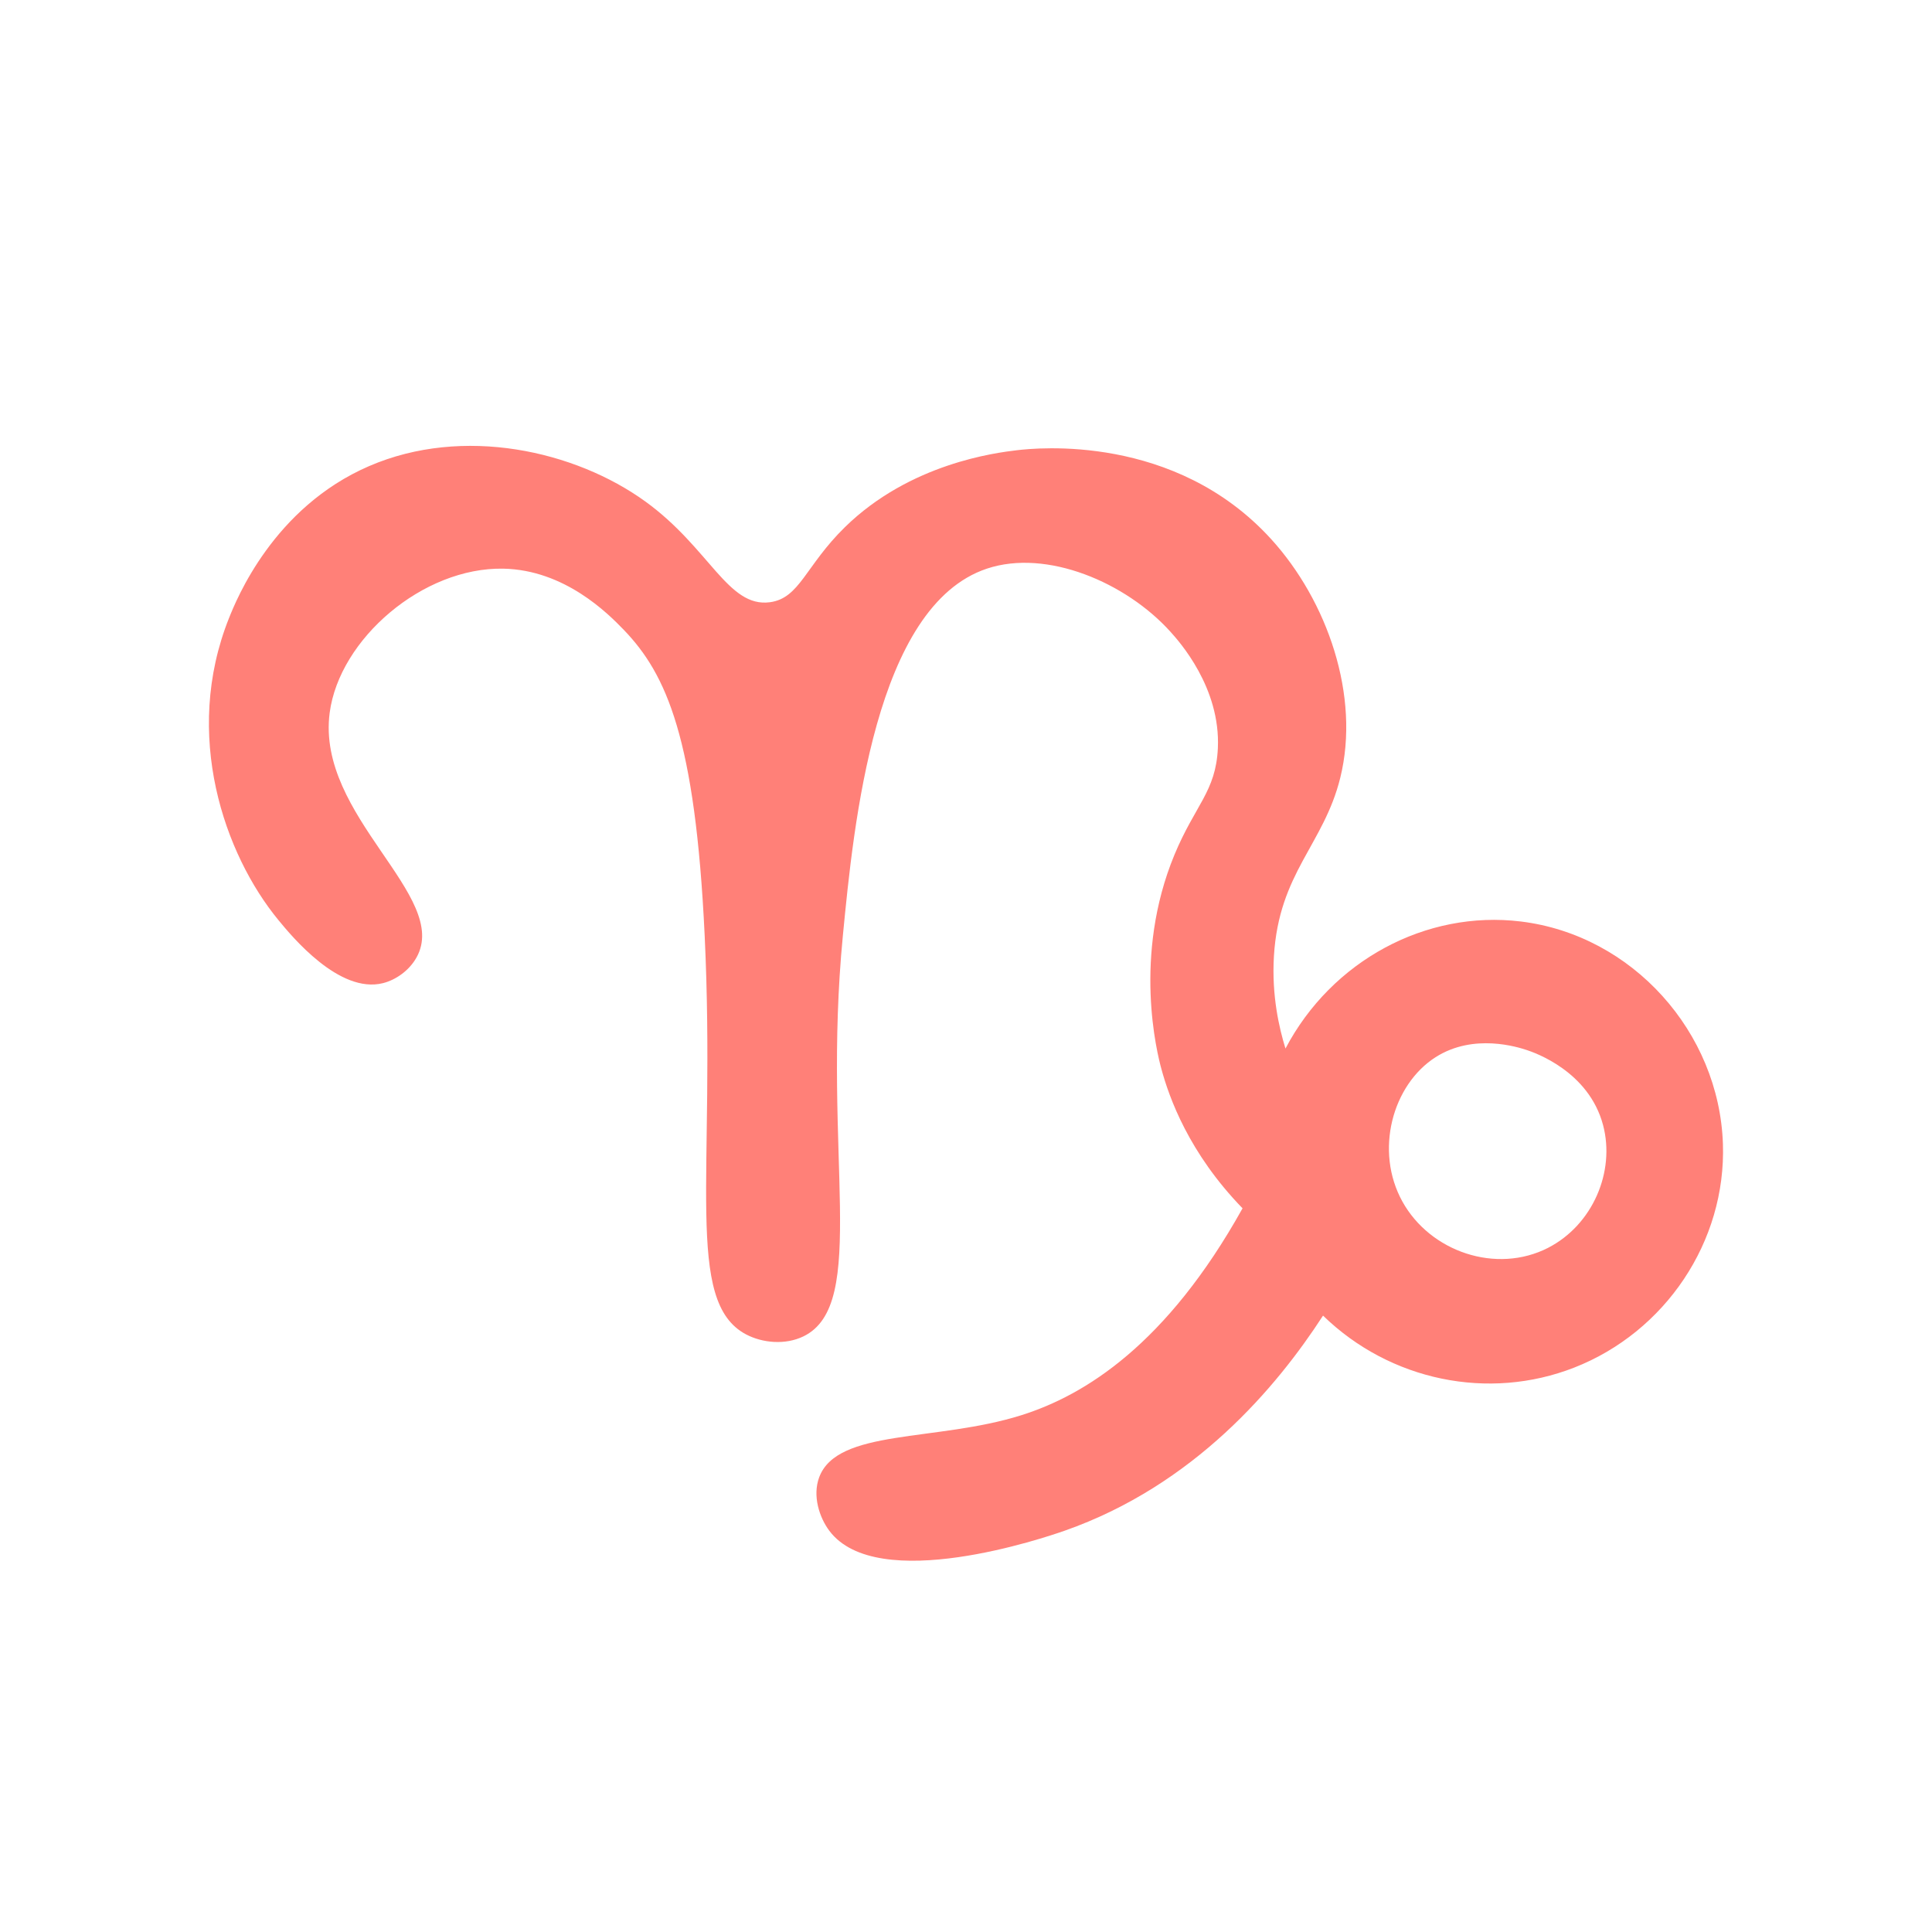 <?xml version="1.0" encoding="UTF-8"?><svg id="Layer_1" xmlns="http://www.w3.org/2000/svg" viewBox="0 0 500 500"><defs><style>.cls-1 {
        fill: #ff8078;
      }</style></defs><path class="cls-1" d="M445.89,296.02c-.98-28.85-23.36-54.01-52.31-57.54-24.51-2.99-48.92,10.11-60.9,32.88-1.64-5.31-3.6-13.74-2.99-23.91,1.3-21.6,12.87-28.83,17.16-46.12,5.27-21.24-3.36-45.85-17.88-61.81-24.89-27.34-60.75-23.61-65.89-22.99-5.25.64-27.52,3.34-44.44,19.92-10.22,10.01-11.66,18.39-19.41,19.41-10.85,1.43-15.56-14.01-32.18-26.05-18.21-13.19-47.15-19.71-71.51-9.19-24.83,10.72-34.38,34.61-36.27,39.33-12.07,30.21-1.19,61.17,12.77,78.15,3.49,4.24,15.76,19.17,27.07,16.34,3.34-.84,6.8-3.27,8.68-6.64,8.9-15.9-26.01-36.52-22.47-63.34,2.53-19.14,24.15-37.7,44.95-37.29,15.91.32,27.13,11.65,31.16,15.83,11.05,11.48,18.52,28.03,20.94,79.17,2.94,62.14-5.4,94.71,10.73,103.18,4.22,2.22,10.12,2.78,14.81.51,17.07-8.25,4.76-47.39,10.22-103.69,2.81-28.96,8.28-85.35,37.29-95.01,15.49-5.16,36,3.58,47.5,16.35,2.21,2.45,13,14.43,12.26,30.14-.53,11.22-5.88,14.66-11.24,27.58-10.86,26.22-4.45,51.46-3.39,55.35,2.03,7.5,7.12,21.81,21.02,36.13-19.65,35.27-40.81,48.37-57.26,53.55-22.03,6.94-47.63,3.44-52.31,16.07-1.78,4.81.06,10.4,2.62,13.82,12.4,16.6,56.1,1.69,60.9,0,33.6-11.8,54.91-37.2,66.88-55.67,17.34,16.87,42.85,22.13,65.01,13.45,23.53-9.21,39.34-32.58,38.48-57.91ZM400.68,322.92c-13.44,6.9-30.54,1.04-37.74-11.96-7.27-13.13-2.58-30.23,8.59-37.36,9.9-6.31,21.37-2.57,23.54-1.87,2.11.69,16.1,5.51,19.8,19.43,3.21,12.08-2.7,25.85-14.2,31.76Z"/></svg>